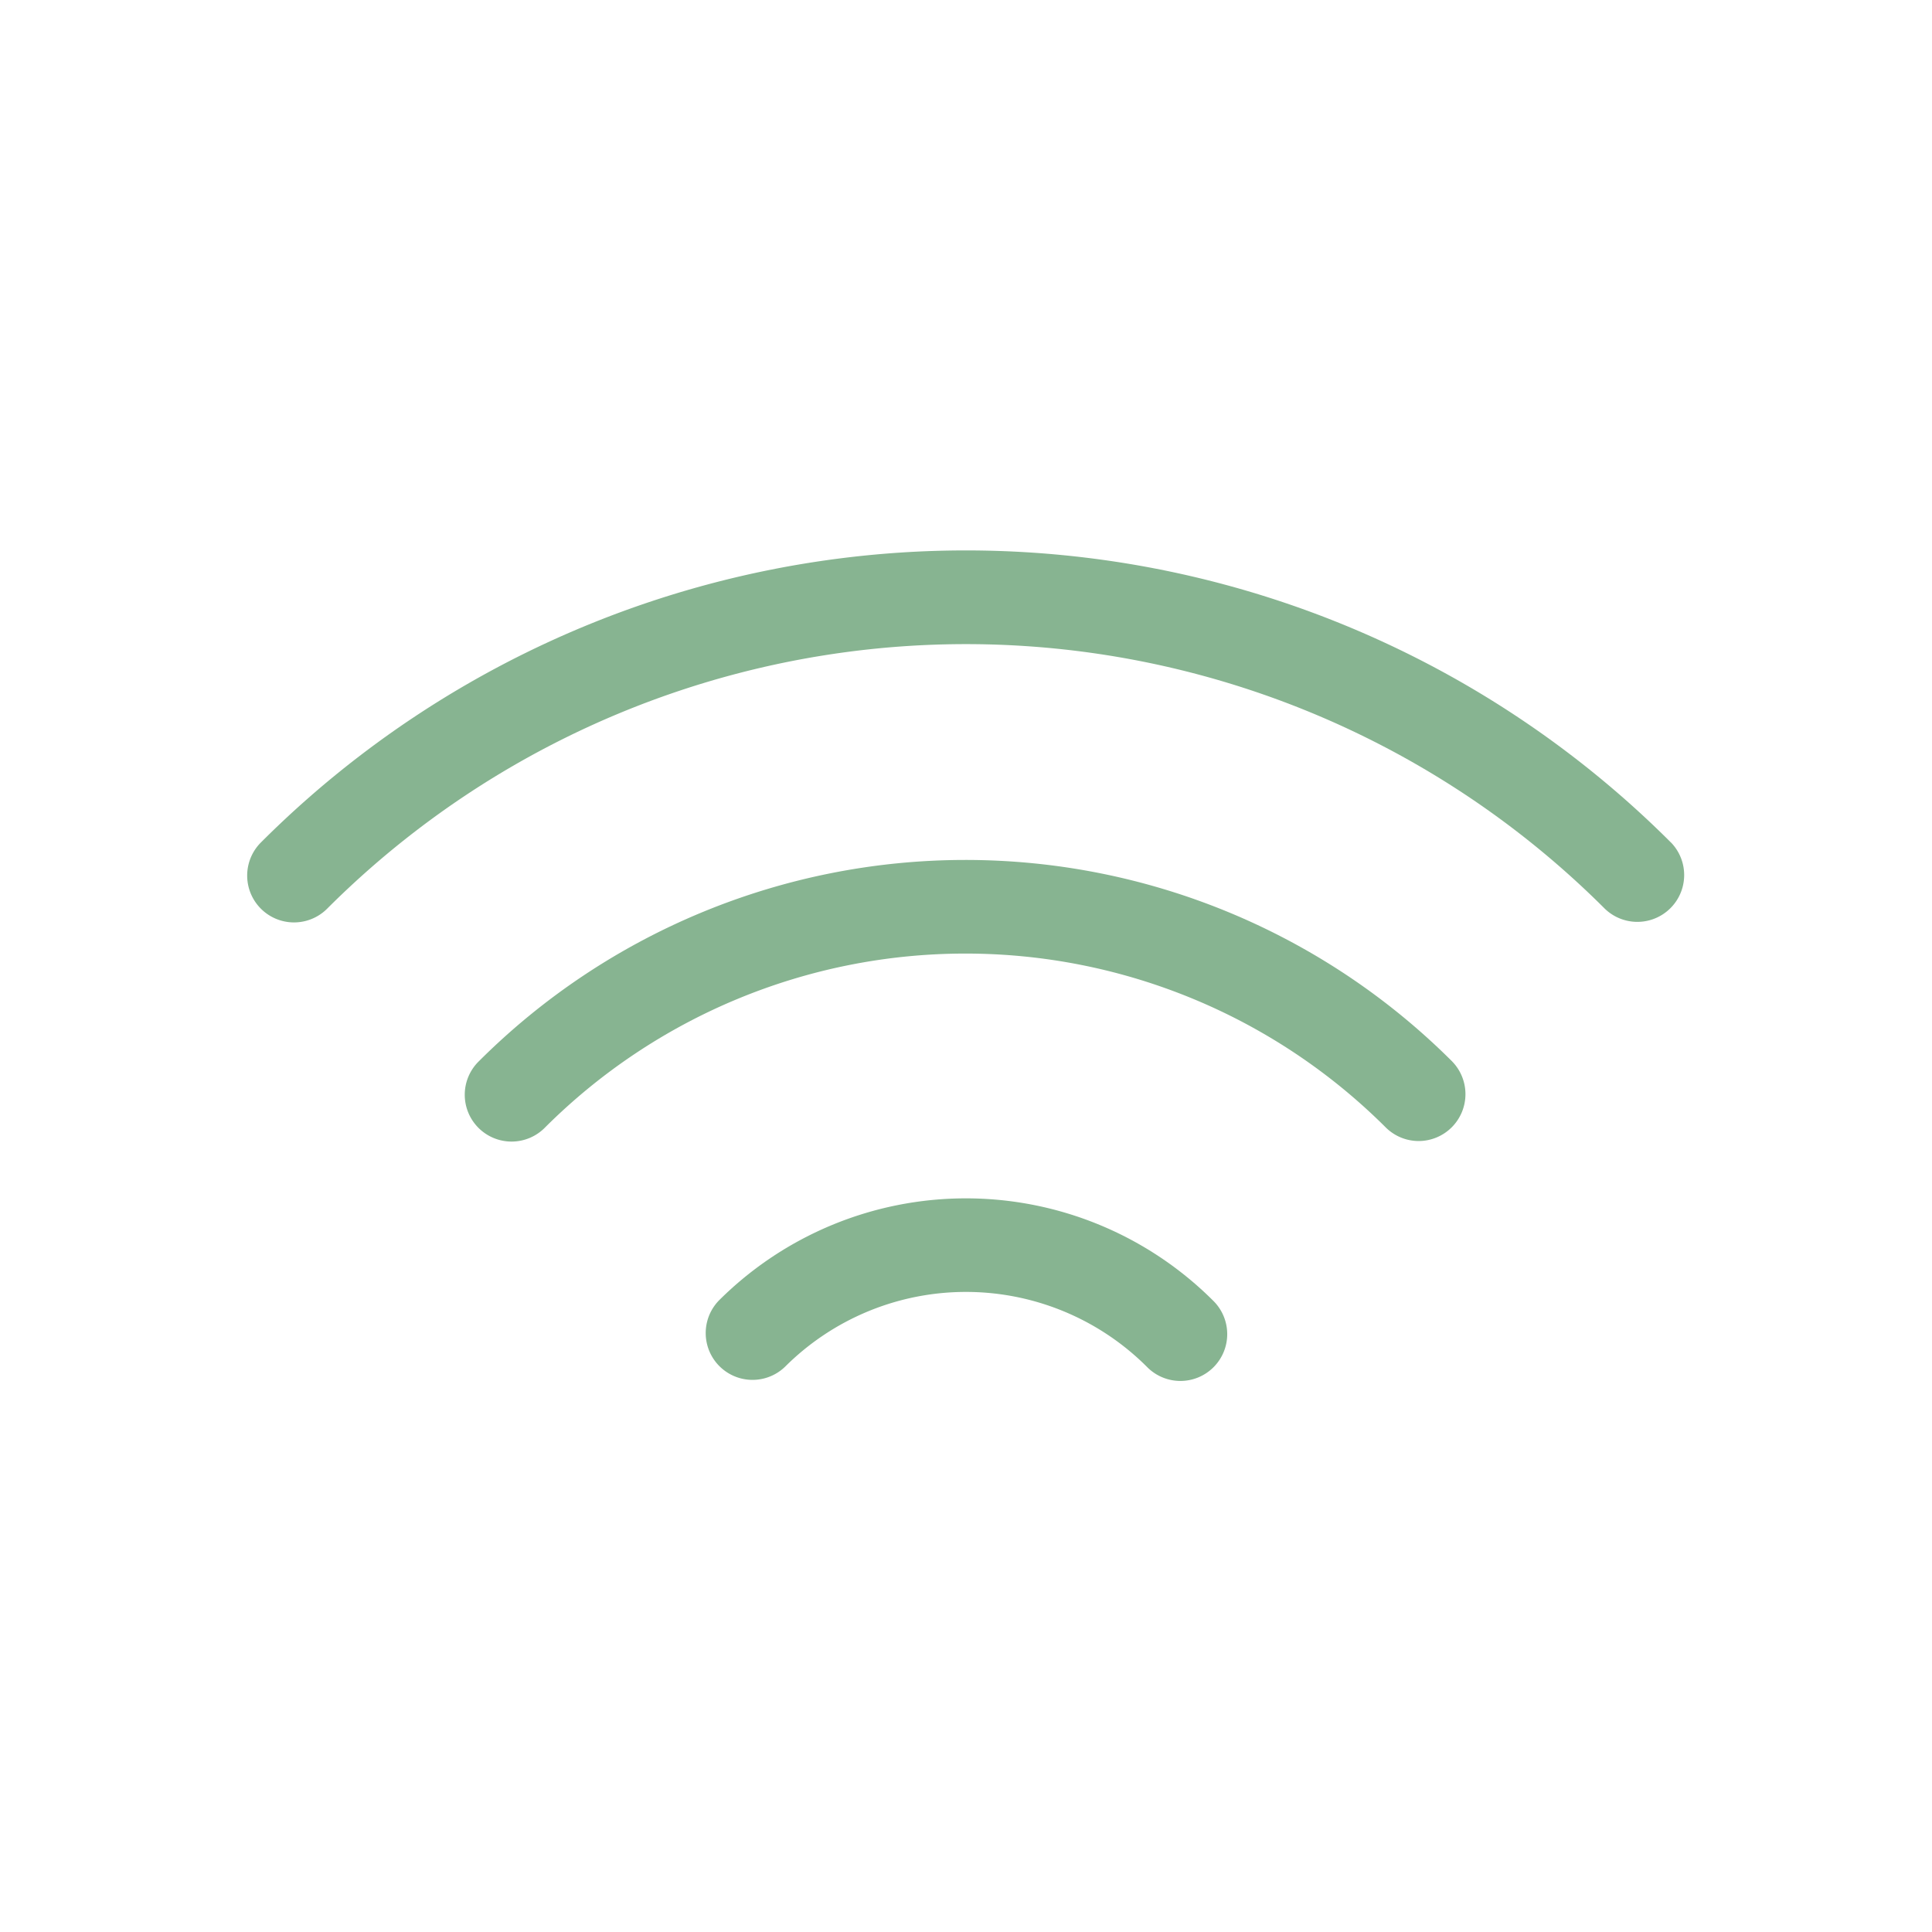 <svg xmlns="http://www.w3.org/2000/svg" width="30" height="30" viewBox="0 0 30 30">
  <g id="_atout-internet-inclus" transform="translate(4445 7803)">
    <rect id="Rectangle_1368" data-name="Rectangle 1368" width="30" height="30" transform="translate(-4445 -7803)" fill="none"/>
    <g id="icone-internet" transform="translate(-4446.227 -7801.65)">
      <path id="Tracé_27899" data-name="Tracé 27899" d="M27.173,11.732a15.481,15.481,0,0,0-21.895,0A.727.727,0,0,0,6.307,12.76a14.03,14.03,0,0,1,19.839,0,.727.727,0,0,0,1.028-1.028Z" fill="#87B491"/>
      <path id="Tracé_27900" data-name="Tracé 27900" d="M24.152,17.651a.728.728,0,0,0,.514-1.241,10.693,10.693,0,0,0-15.106,0,.727.727,0,1,0,1.028,1.028,9.239,9.239,0,0,1,13.05,0,.727.727,0,0,0,.514.213Z" transform="translate(-0.895 -1.283)" fill="#87B491"/>
      <path id="Tracé_27901" data-name="Tracé 27901" d="M14.289,21.53a.727.727,0,0,0,1.028,1.028,3.976,3.976,0,0,1,5.616,0,.727.727,0,1,0,1.028-1.028,5.432,5.432,0,0,0-7.672,0Z" transform="translate(-1.899 -2.686)" fill="#87B491"/>
    </g>
  </g>
</svg>